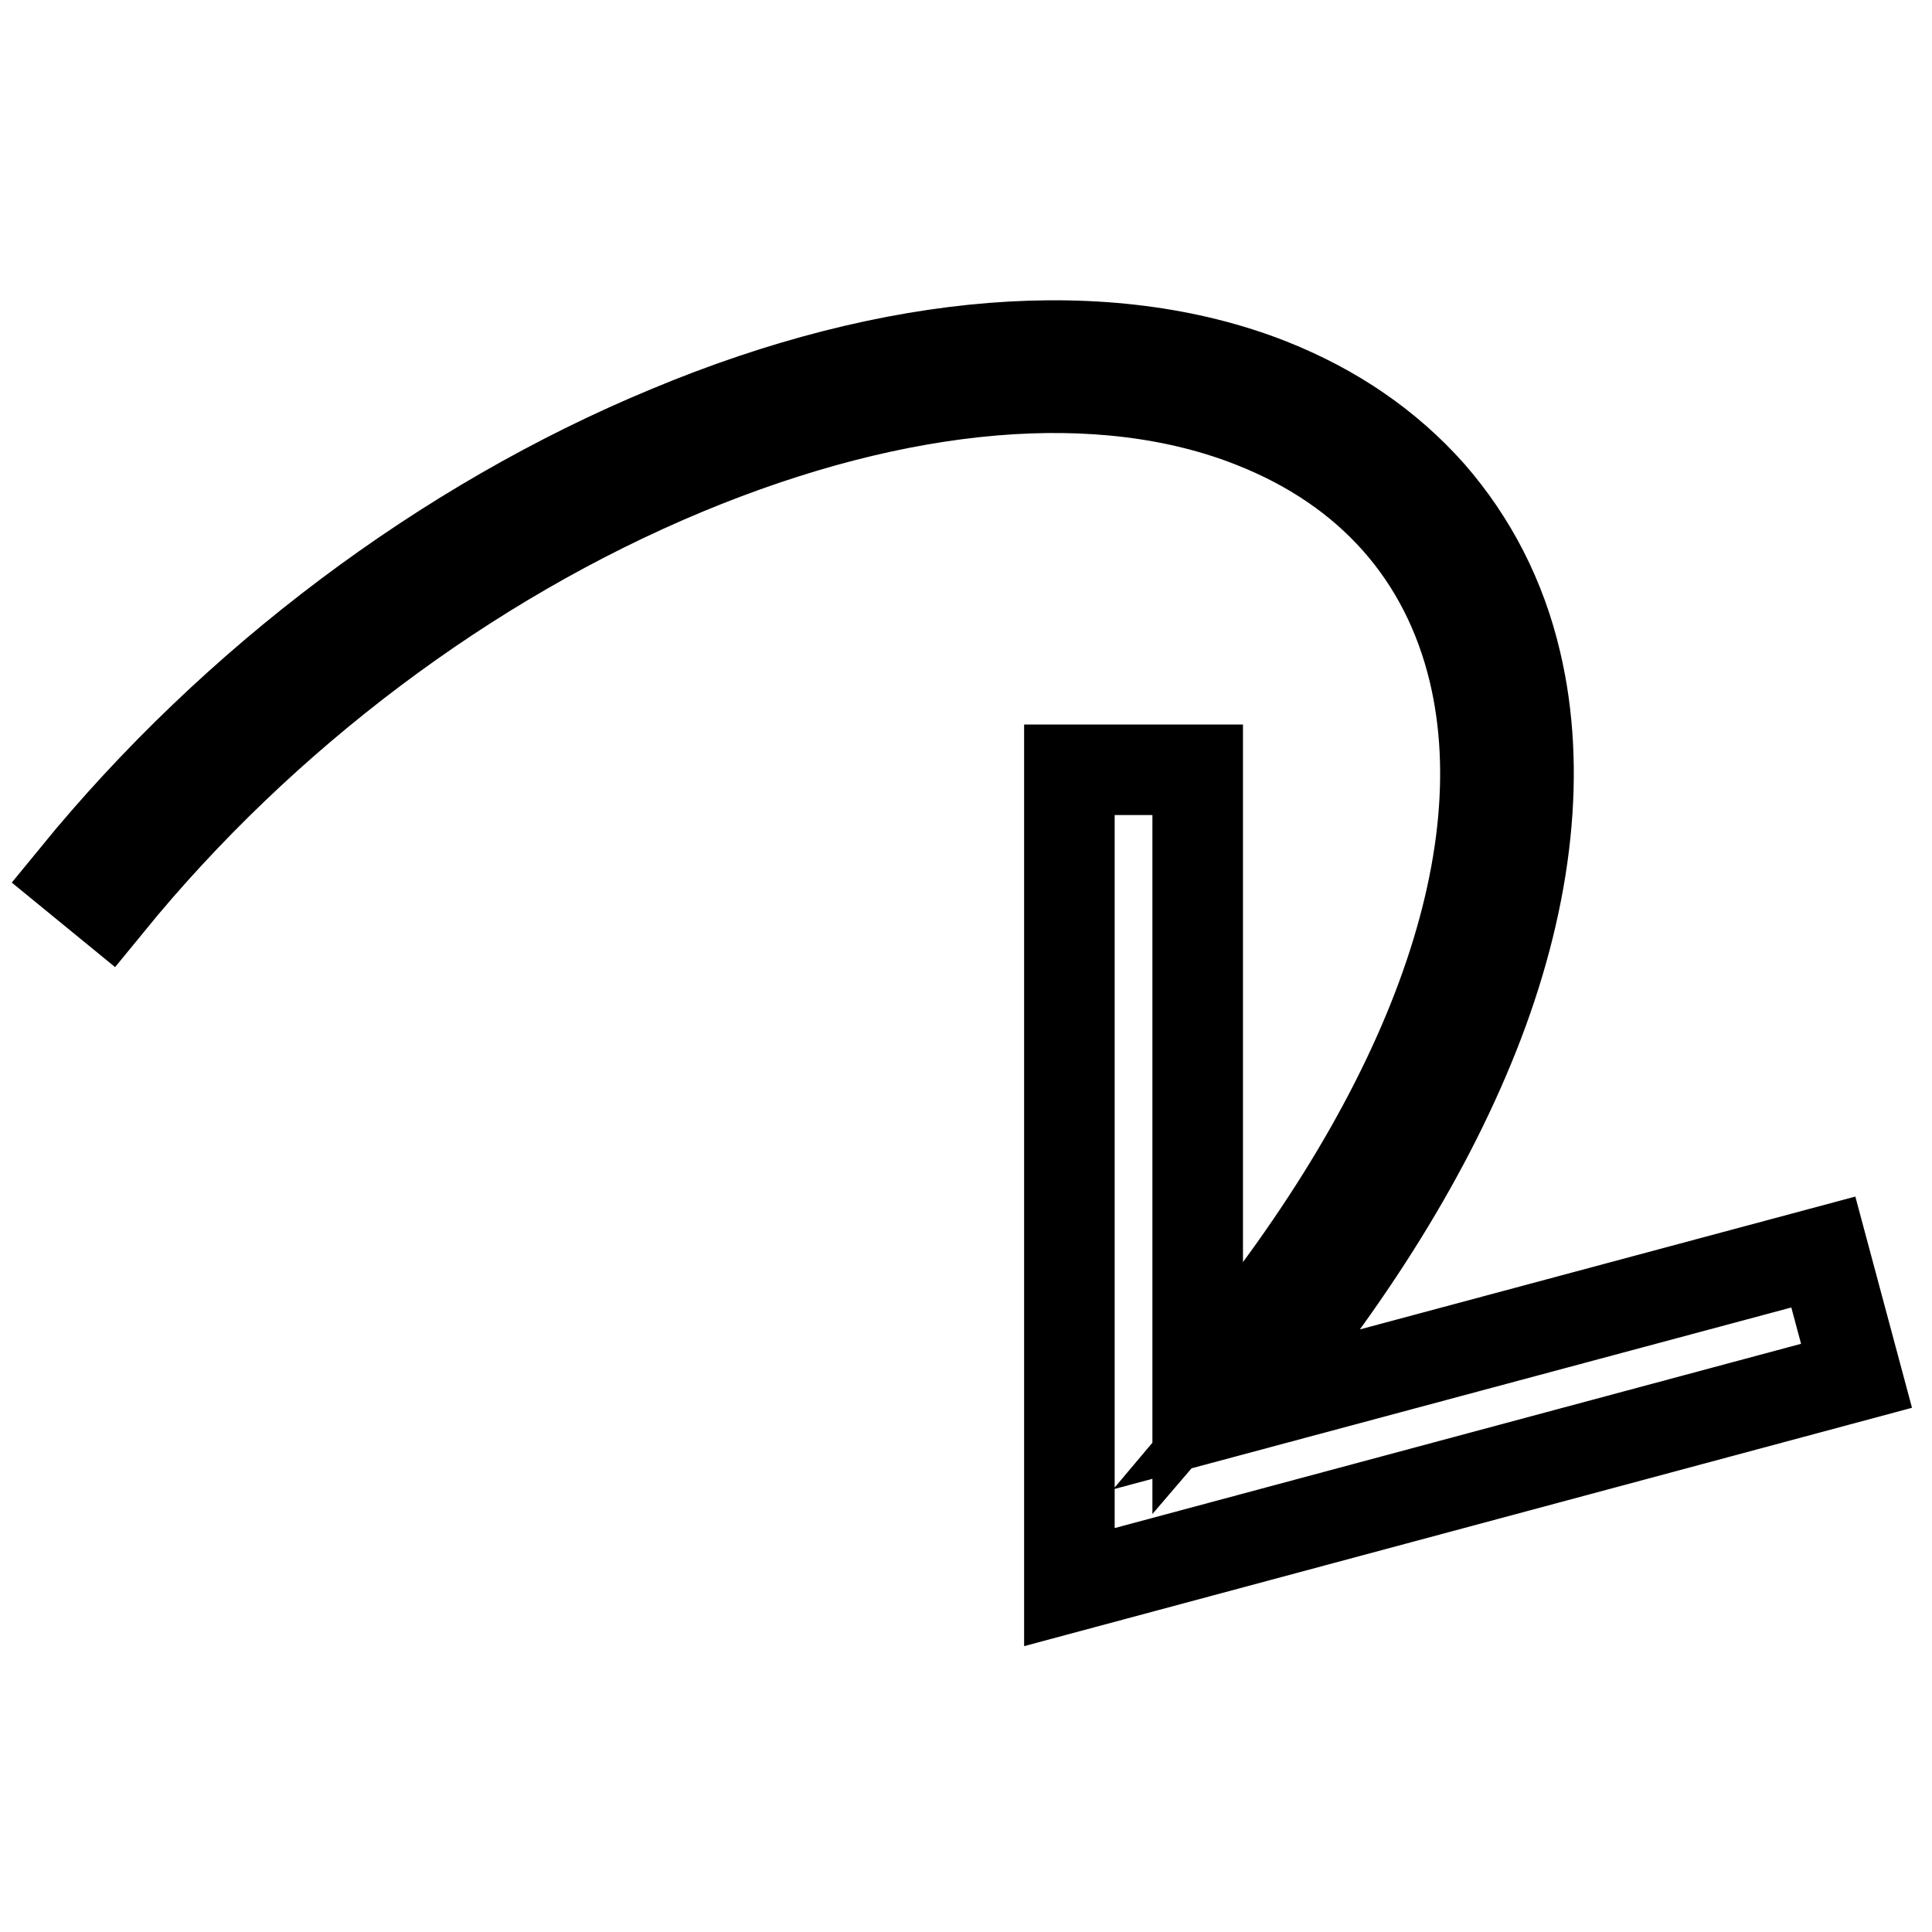 <?xml version="1.0" encoding="utf-8"?>
<!-- Svg Vector Icons : http://www.onlinewebfonts.com/icon -->
<!DOCTYPE svg PUBLIC "-//W3C//DTD SVG 1.1//EN" "http://www.w3.org/Graphics/SVG/1.1/DTD/svg11.dtd">
<svg version="1.1" xmlns="http://www.w3.org/2000/svg" xmlns:xlink="http://www.w3.org/1999/xlink" x="0px" y="0px" viewBox="0 0 256 256" enable-background="new 0 0 256 256" xml:space="preserve">
<g><g><path stroke-width="12" fill-opacity="0" stroke="#000000"  d="M141.7,102.1v108.2l104.3-28l-4.4-16.4l-77.2,20.7c14.5-17.2,25.1-34.3,31.5-51c6.6-17.3,8.3-33.8,5-47.8c-2-8.6-5.9-16.1-11.4-22.4c-5.6-6.3-12.7-11.2-21.3-14.6c-21.4-8.4-49.7-6.2-79.6,6.3C58.9,69.4,31,90.4,10,116.1l4.4,3.6c20.4-25,47.5-45.4,76.3-57.4C119.3,50.4,146,48.1,166,56c15.5,6.1,25.6,17.5,29.3,33c6.3,26.5-7.1,61-36.6,95.4v-82.4H141.7z"/></g></g>
</svg>